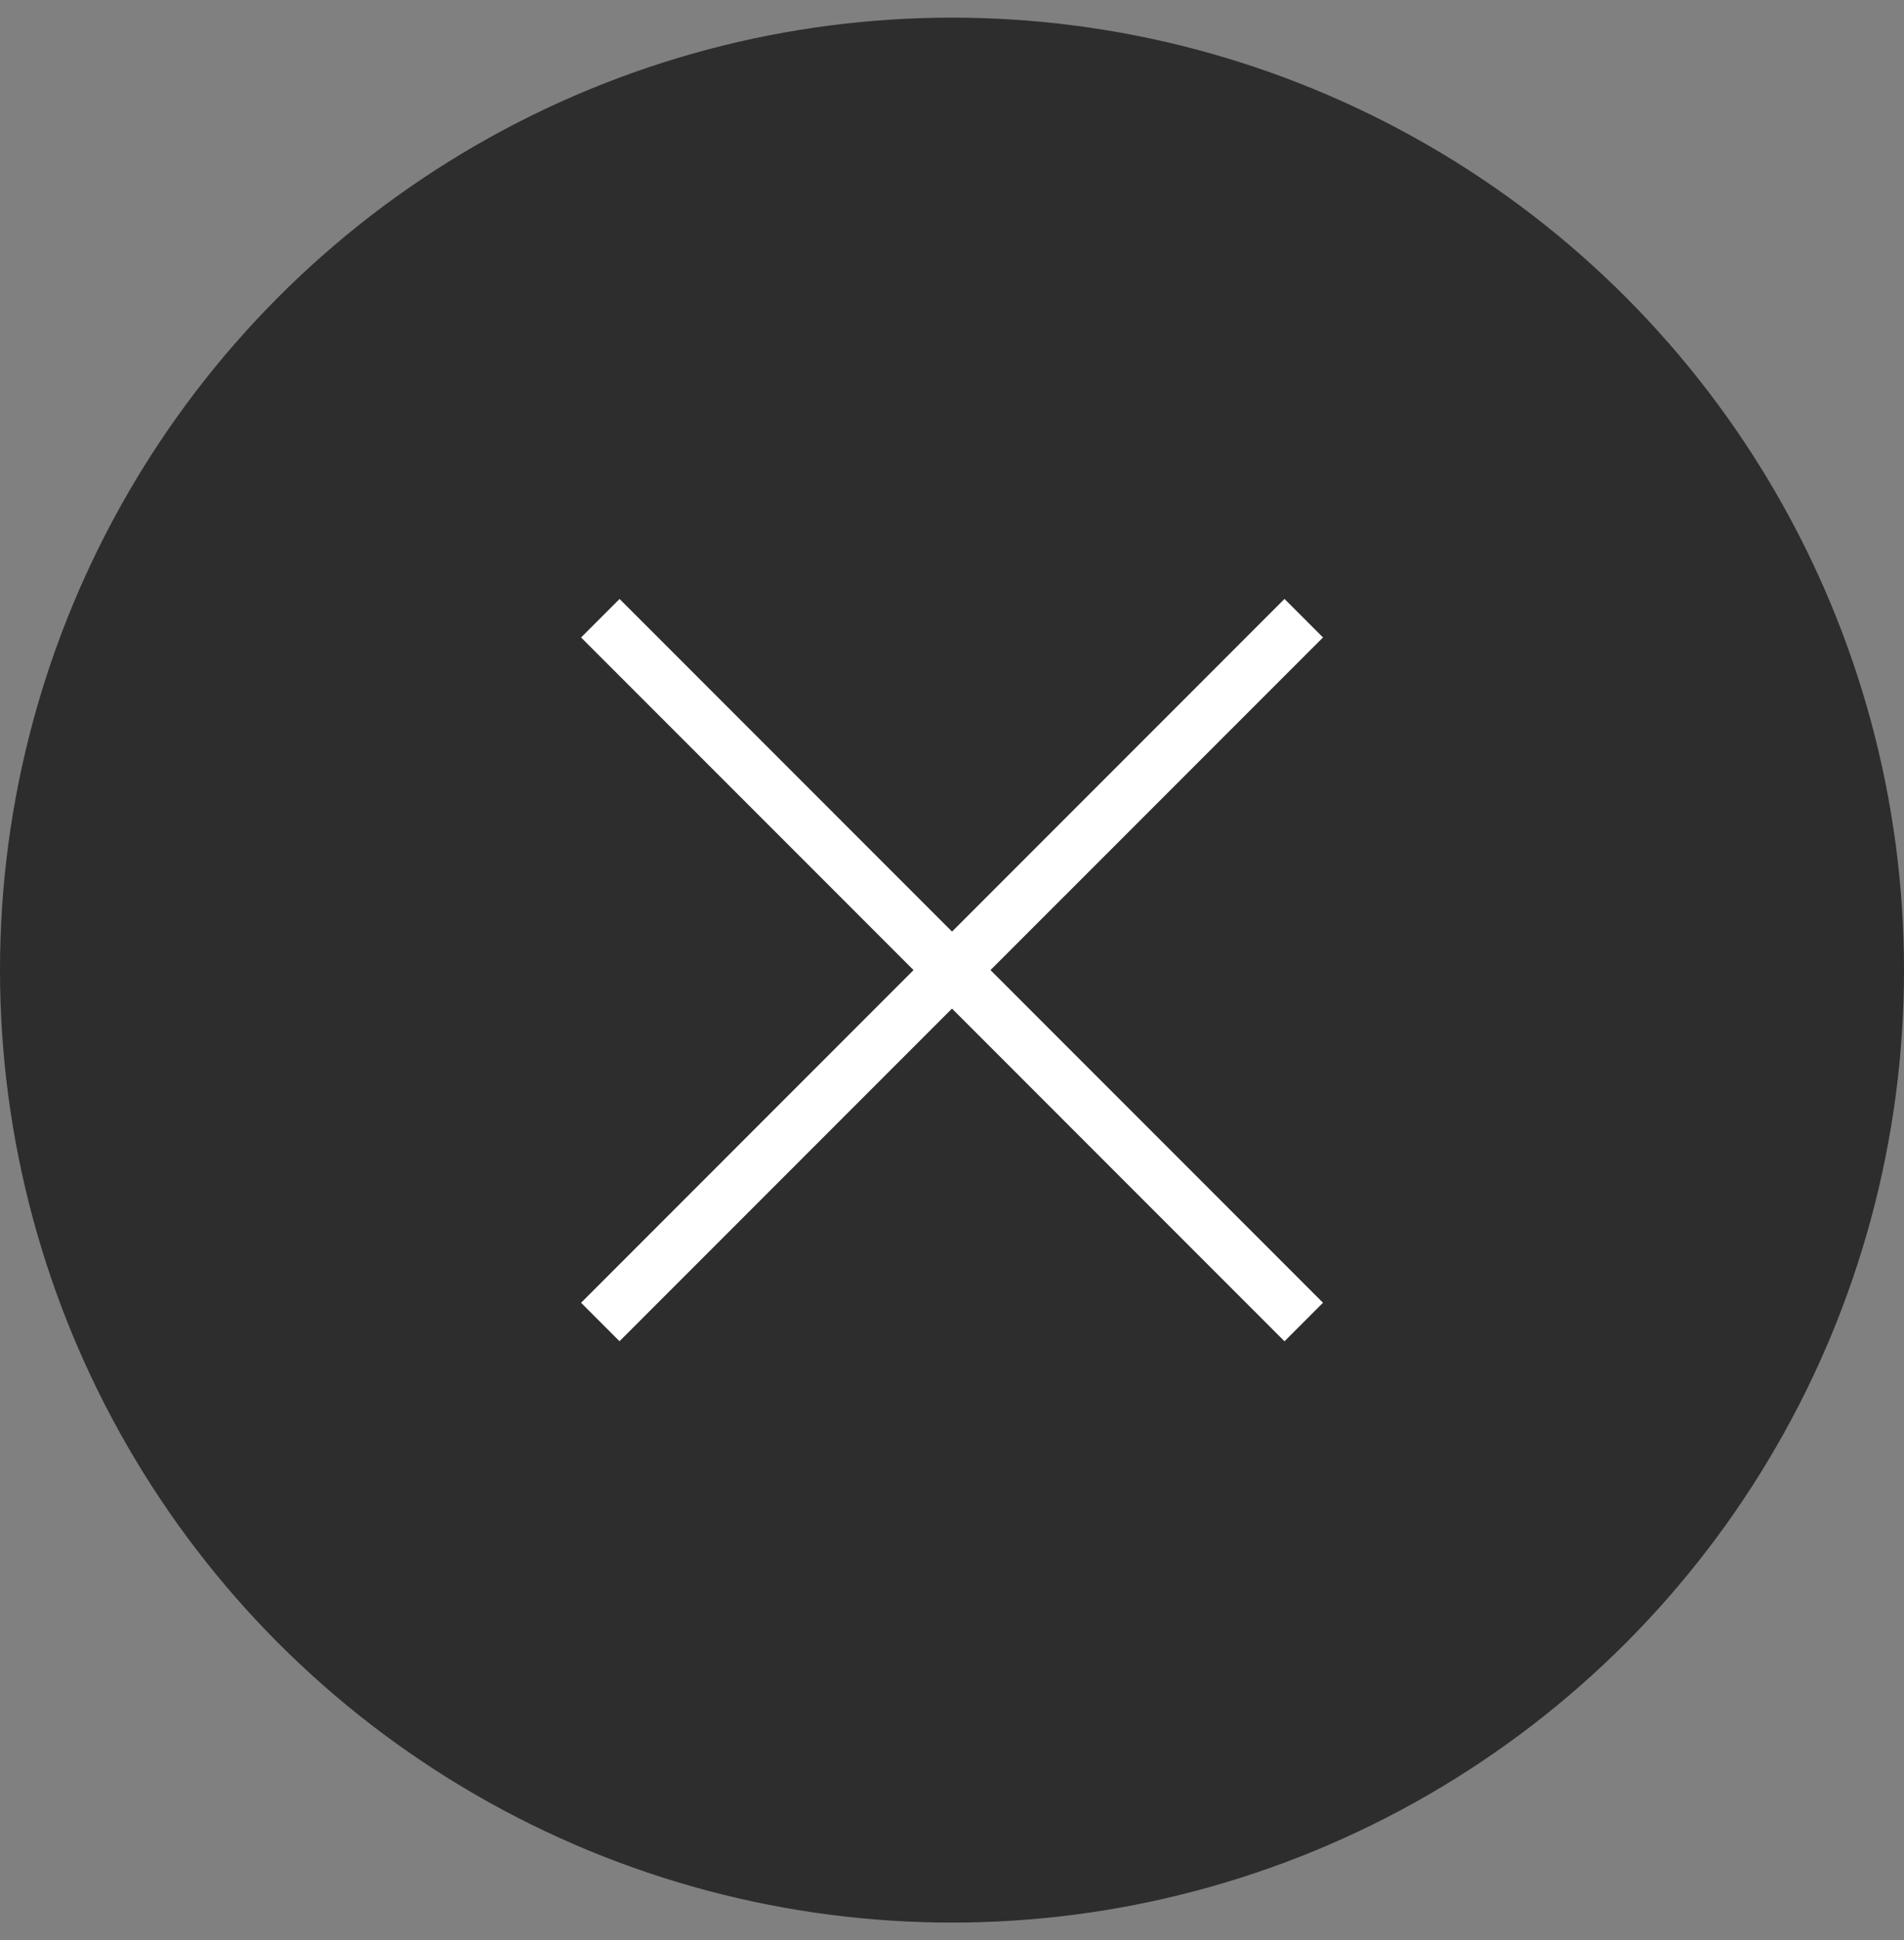<svg width="54" height="55" viewBox="0 0 54 55" xmlns="http://www.w3.org/2000/svg">
    <rect x="0" y="0" width="54" height="55" fill="#808080" stroke="none"/>
    <g transform="translate(0 .5)" fill-rule="nonzero" fill="none">
        <circle fill="#2D2D2D" cx="27" cy="27" r="27"/>
        <path fill="#FFF" d="m36.43 16.478 1.092 1.092L17.57 37.52 16.48 36.43z"/>
        <path fill="#FFF" d="m37.522 36.43-1.092 1.092L16.48 17.57l1.092-1.091z"/>
    </g>
</svg>
